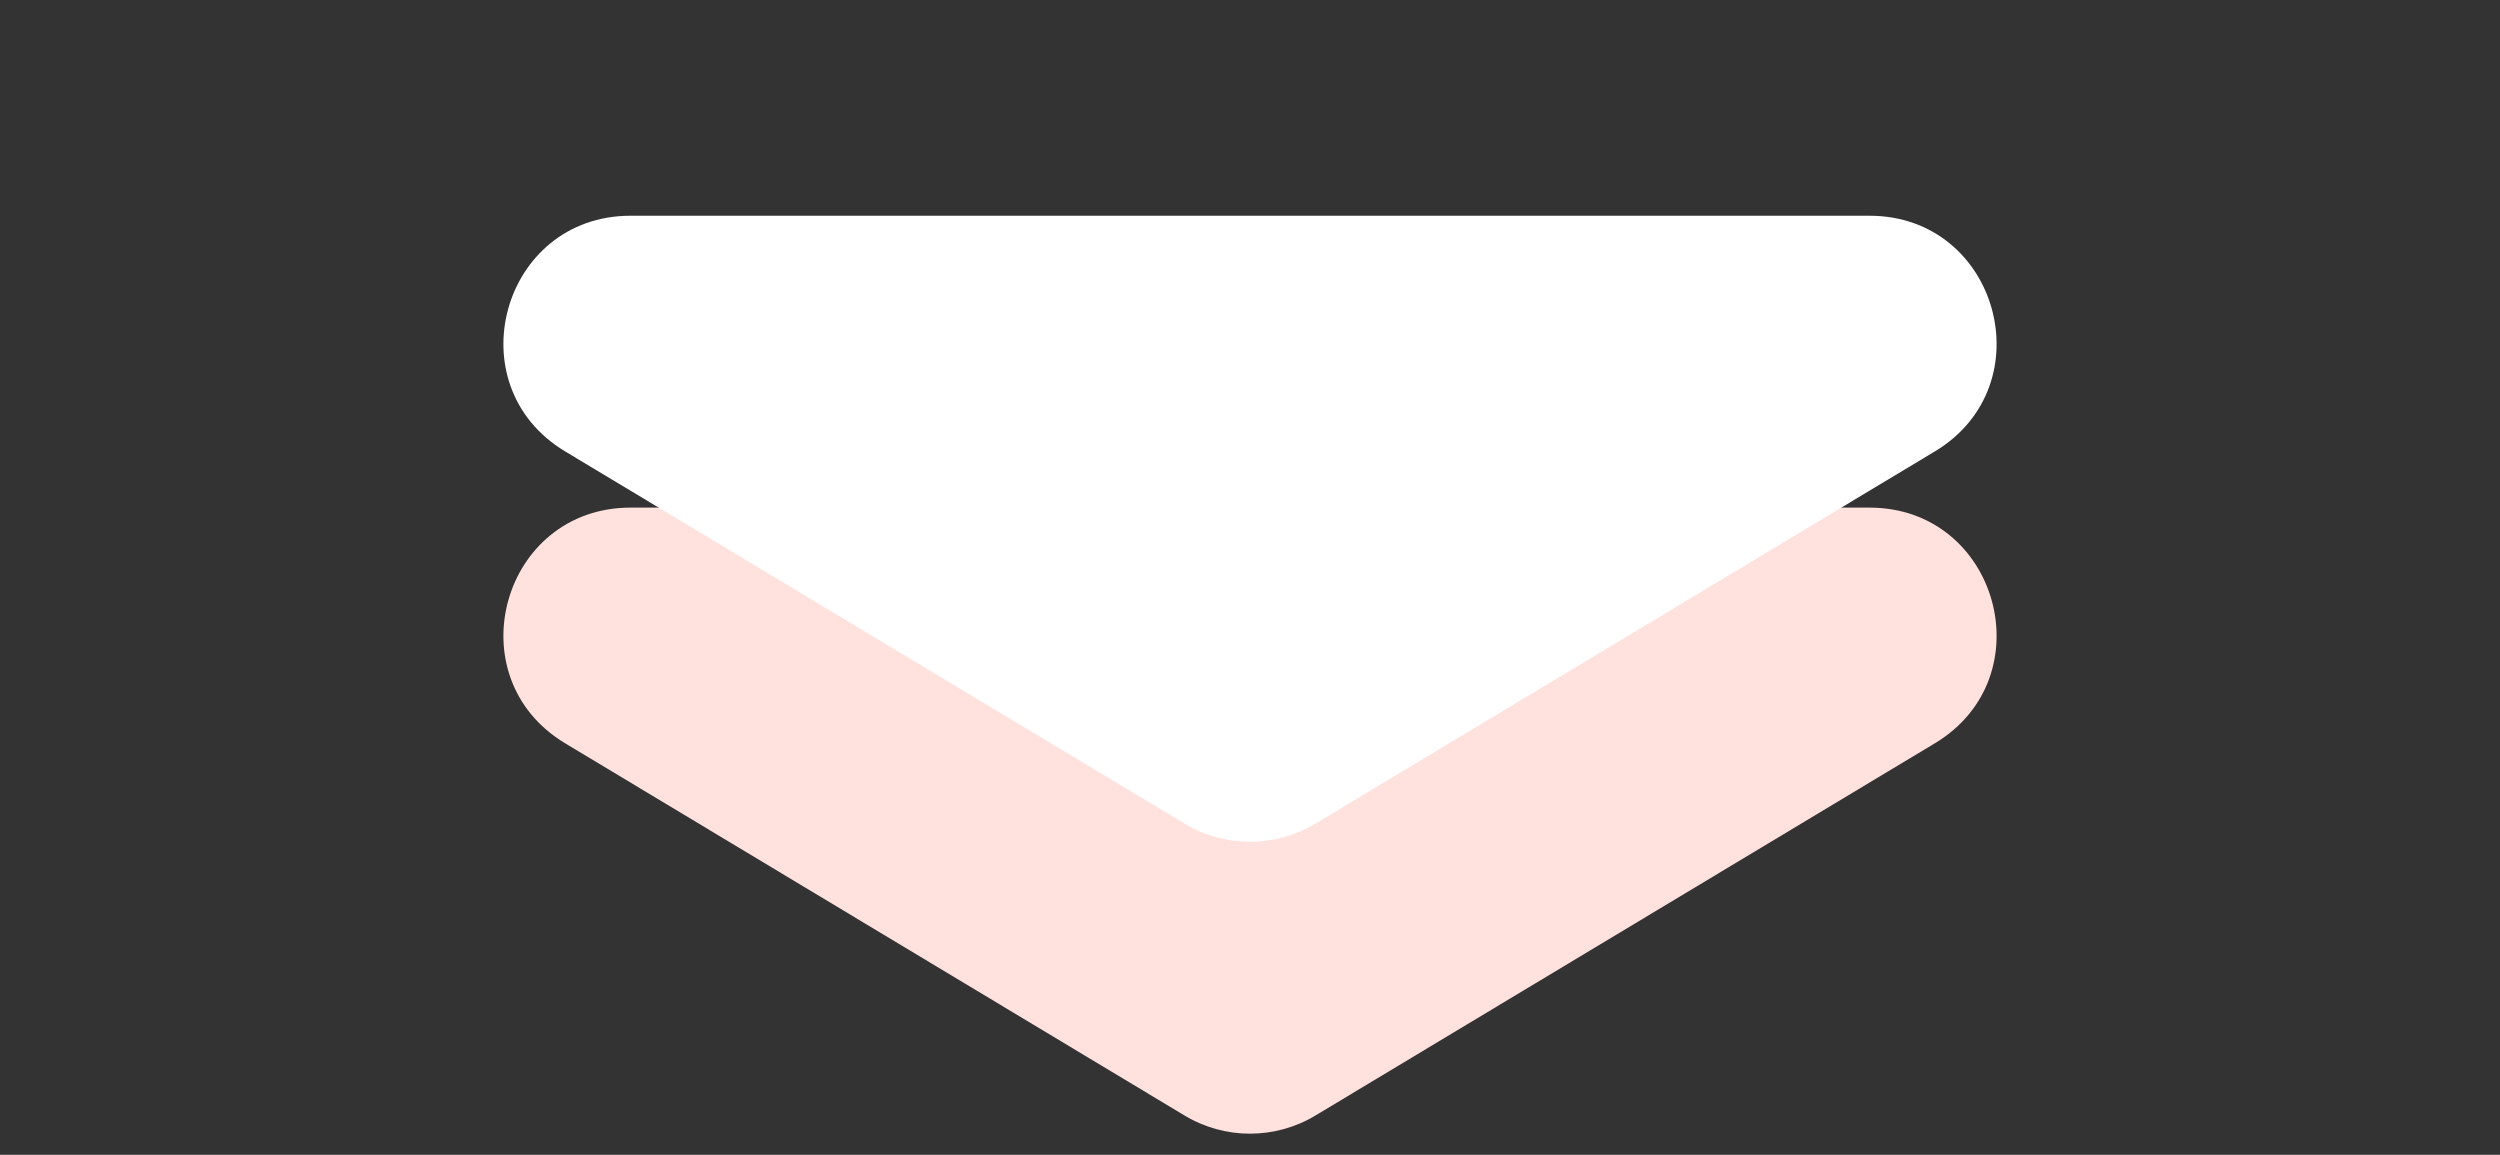 <svg xmlns="http://www.w3.org/2000/svg" width="197" height="91" viewBox="0 0 197 91" fill="none"><rect x="0" y="0" width="197" height="91" fill="#333333" stroke="none"/><path d="M103.651 87.905C100.481 89.81 96.519 89.81 93.349 87.905L44.535 58.572C35.844 53.349 39.547 40 49.685 40L147.315 40C157.453 40 161.156 53.349 152.465 58.572L103.651 87.905Z" fill="#FFE1DE"></path><path d="M103.651 64.905C100.481 66.81 96.519 66.81 93.349 64.905L44.535 35.572C35.844 30.349 39.547 17 49.685 17L147.315 17C157.453 17 161.156 30.349 152.465 35.572L103.651 64.905Z" fill="white"></path></svg>